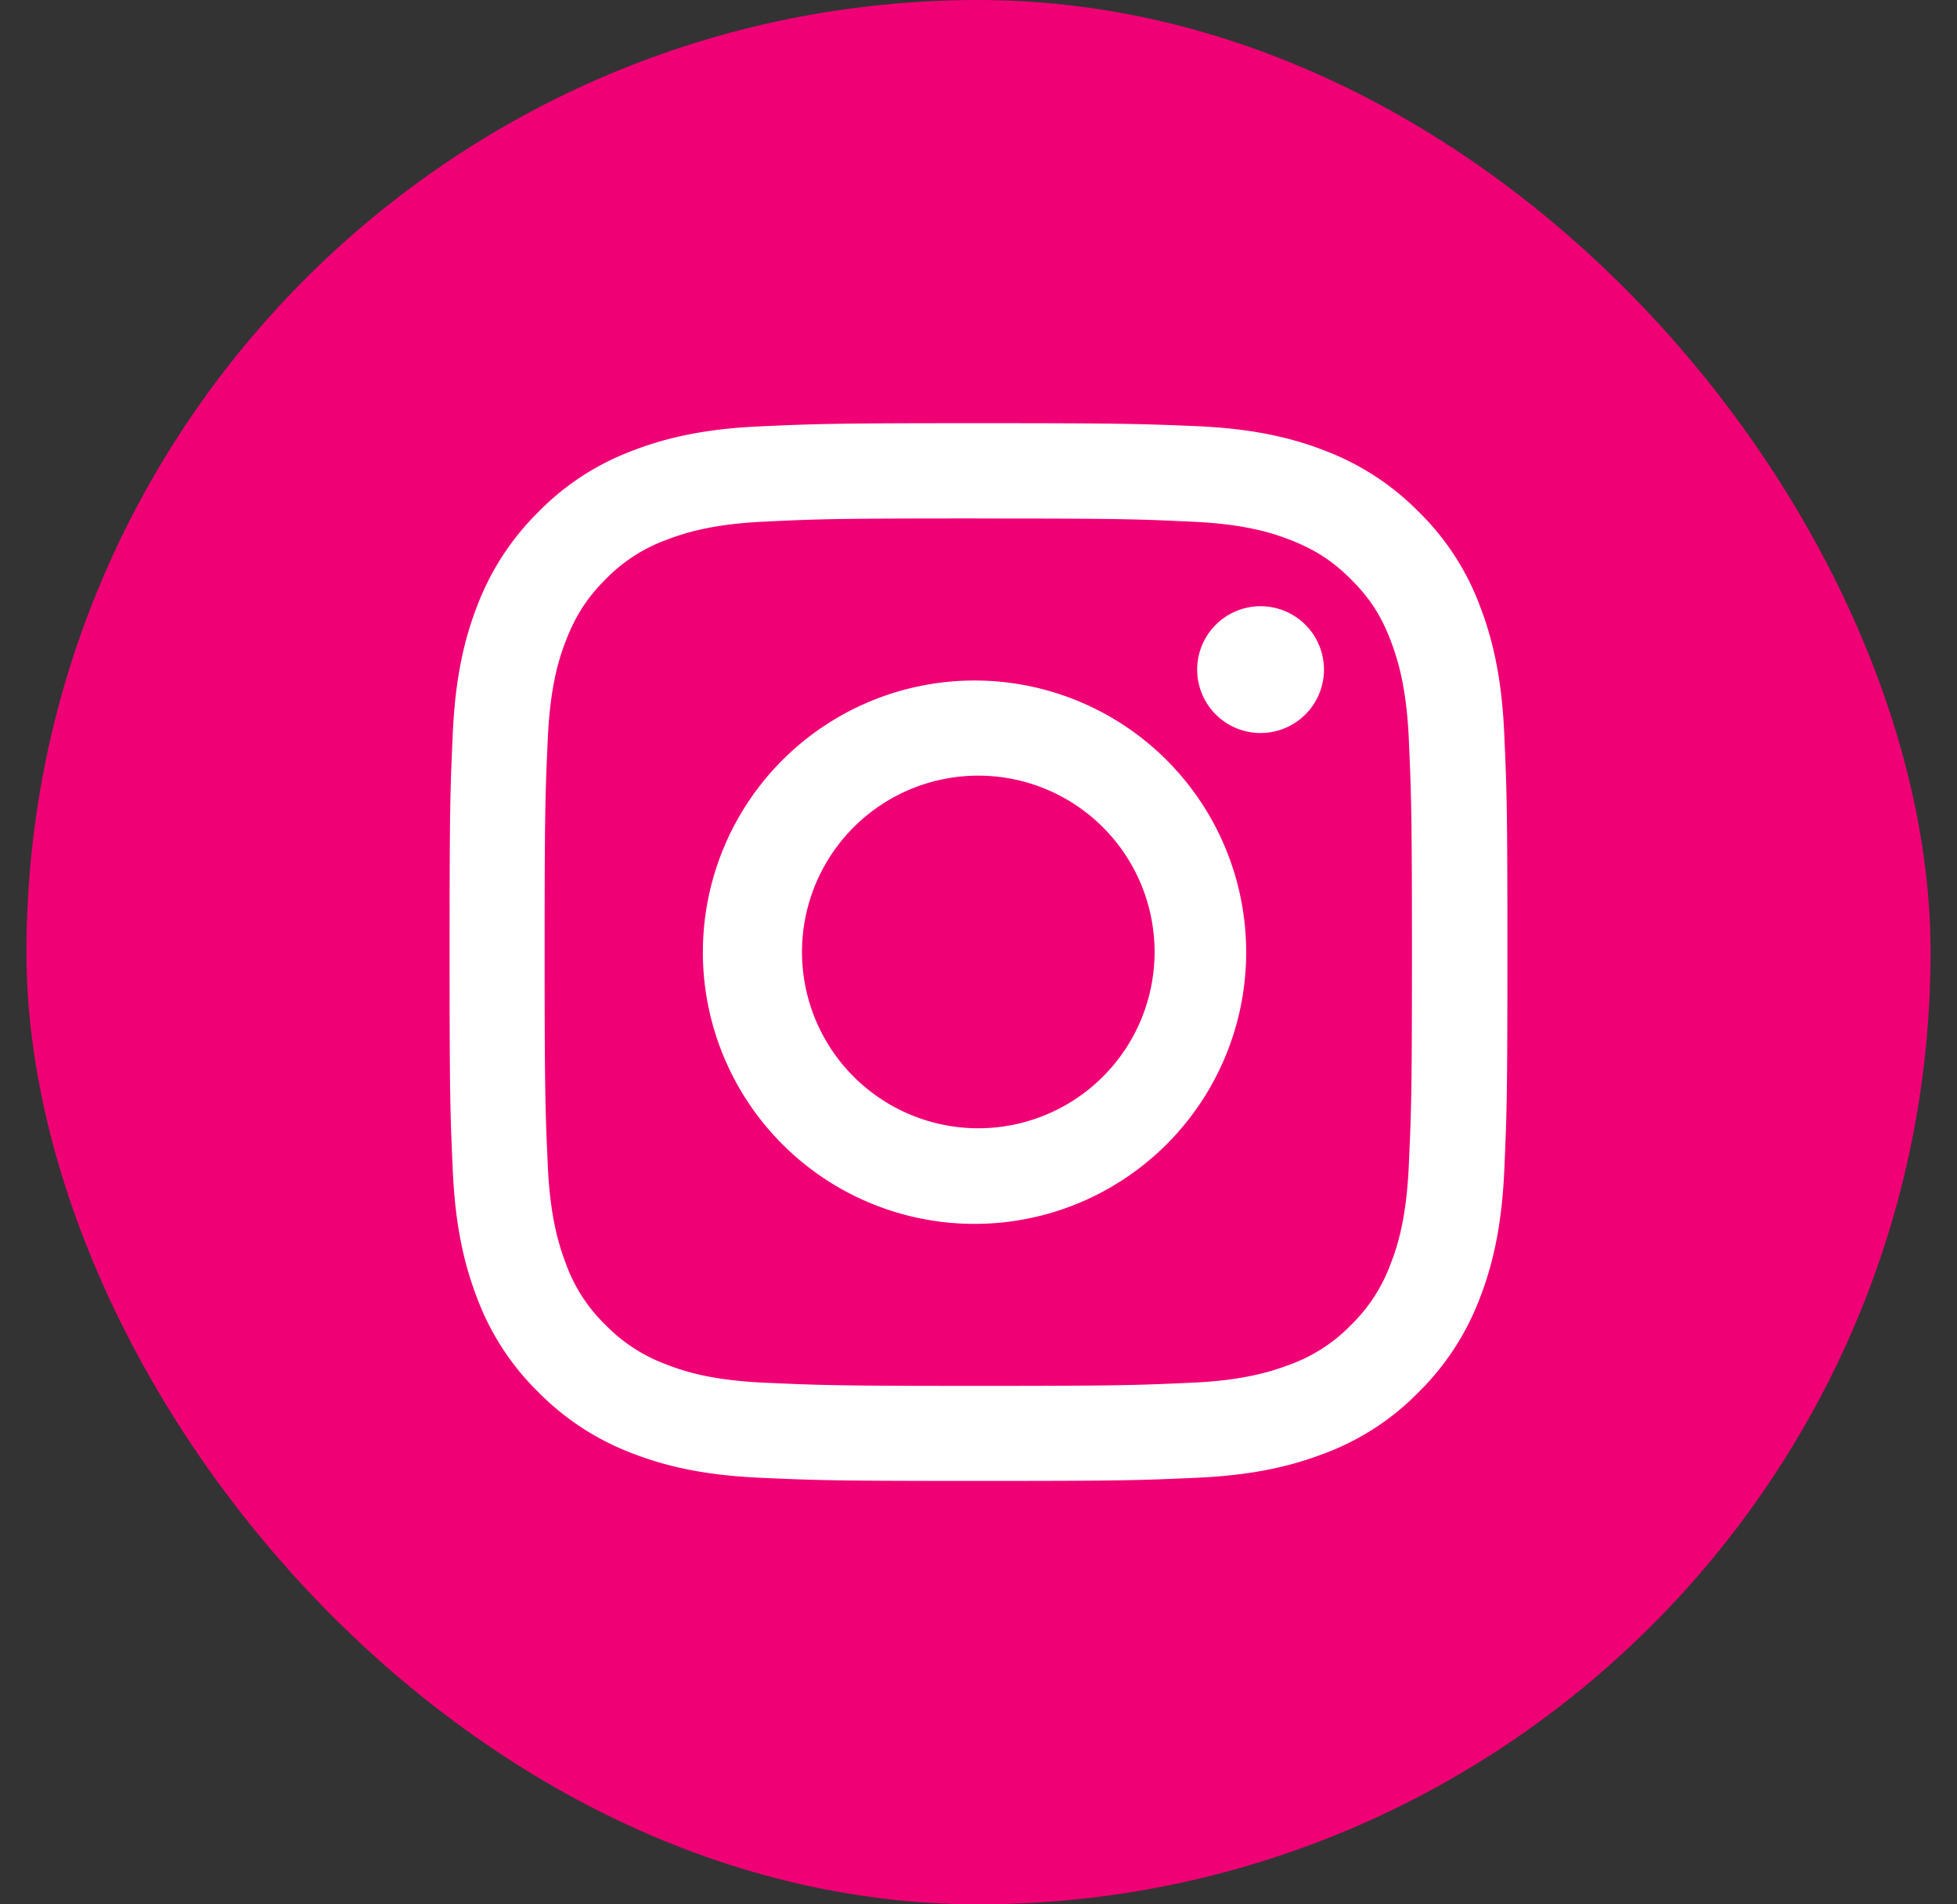 <svg width="37" height="36" fill="none" xmlns="http://www.w3.org/2000/svg"><rect width="100%" height="100%" fill="#333333" stroke="none"/><rect x=".5" width="36" height="36" rx="18" fill="#F00075"/><g clip-path="url(#a)" fill="#fff"><path d="M18.496 9.802c2.67 0 2.984.011 4.04.06.976.043 1.504.206 1.857.344.468.183.801.397 1.15.746.35.35.568.683.747 1.151.135.353.301.881.345 1.857.047 1.056.06 1.37.06 4.04s-.012 2.984-.06 4.04c-.044.976-.206 1.504-.345 1.857a3.103 3.103 0 0 1-.746 1.15 3.06 3.06 0 0 1-1.151.747c-.353.135-.881.301-1.857.345-1.056.047-1.37.06-4.04.06s-2.984-.013-4.04-.06c-.976-.044-1.504-.206-1.857-.345a3.102 3.102 0 0 1-1.15-.746 3.054 3.054 0 0 1-.747-1.151c-.134-.353-.301-.881-.345-1.857-.047-1.056-.06-1.37-.06-4.04s.012-2.984.06-4.04c.044-.976.207-1.504.345-1.857.183-.468.397-.801.746-1.15a3.06 3.06 0 0 1 1.151-.747c.353-.135.881-.301 1.857-.345 1.056-.051 1.373-.06 4.04-.06Zm0-1.802c-2.714 0-3.055.012-4.123.06-1.063.047-1.79.218-2.425.464a4.878 4.878 0 0 0-1.77 1.155 4.959 4.959 0 0 0-1.154 1.77c-.246.634-.417 1.36-.464 2.428-.048 1.063-.06 1.405-.06 4.119 0 2.714.012 3.056.06 4.123.047 1.064.218 1.79.464 2.429a4.878 4.878 0 0 0 1.155 1.77 4.958 4.958 0 0 0 1.77 1.154c.634.246 1.36.417 2.428.464 1.067.048 1.405.06 4.123.06s3.056-.012 4.123-.06c1.063-.047 1.79-.218 2.429-.464a4.872 4.872 0 0 0 1.77-1.155 4.958 4.958 0 0 0 1.154-1.77c.246-.634.417-1.36.465-2.428.047-1.067.059-1.405.059-4.123s-.012-3.055-.06-4.123c-.047-1.063-.218-1.79-.464-2.429a4.873 4.873 0 0 0-1.155-1.77 4.958 4.958 0 0 0-1.77-1.154c-.634-.246-1.36-.417-2.428-.464C21.552 8.012 21.21 8 18.496 8Z"/><path d="M18.496 12.865a5.136 5.136 0 1 0 .001 10.271 5.136 5.136 0 0 0-.001-10.271Zm0 8.464a3.333 3.333 0 1 1 0-6.666 3.333 3.333 0 0 1 0 6.666Zm5.337-7.472a1.198 1.198 0 1 0 0-2.397 1.198 1.198 0 0 0 0 2.397Z"/></g><defs><clipPath id="a"><path fill="#fff" transform="translate(8.5 8)" d="M0 0h20v20H0z"/></clipPath></defs></svg>